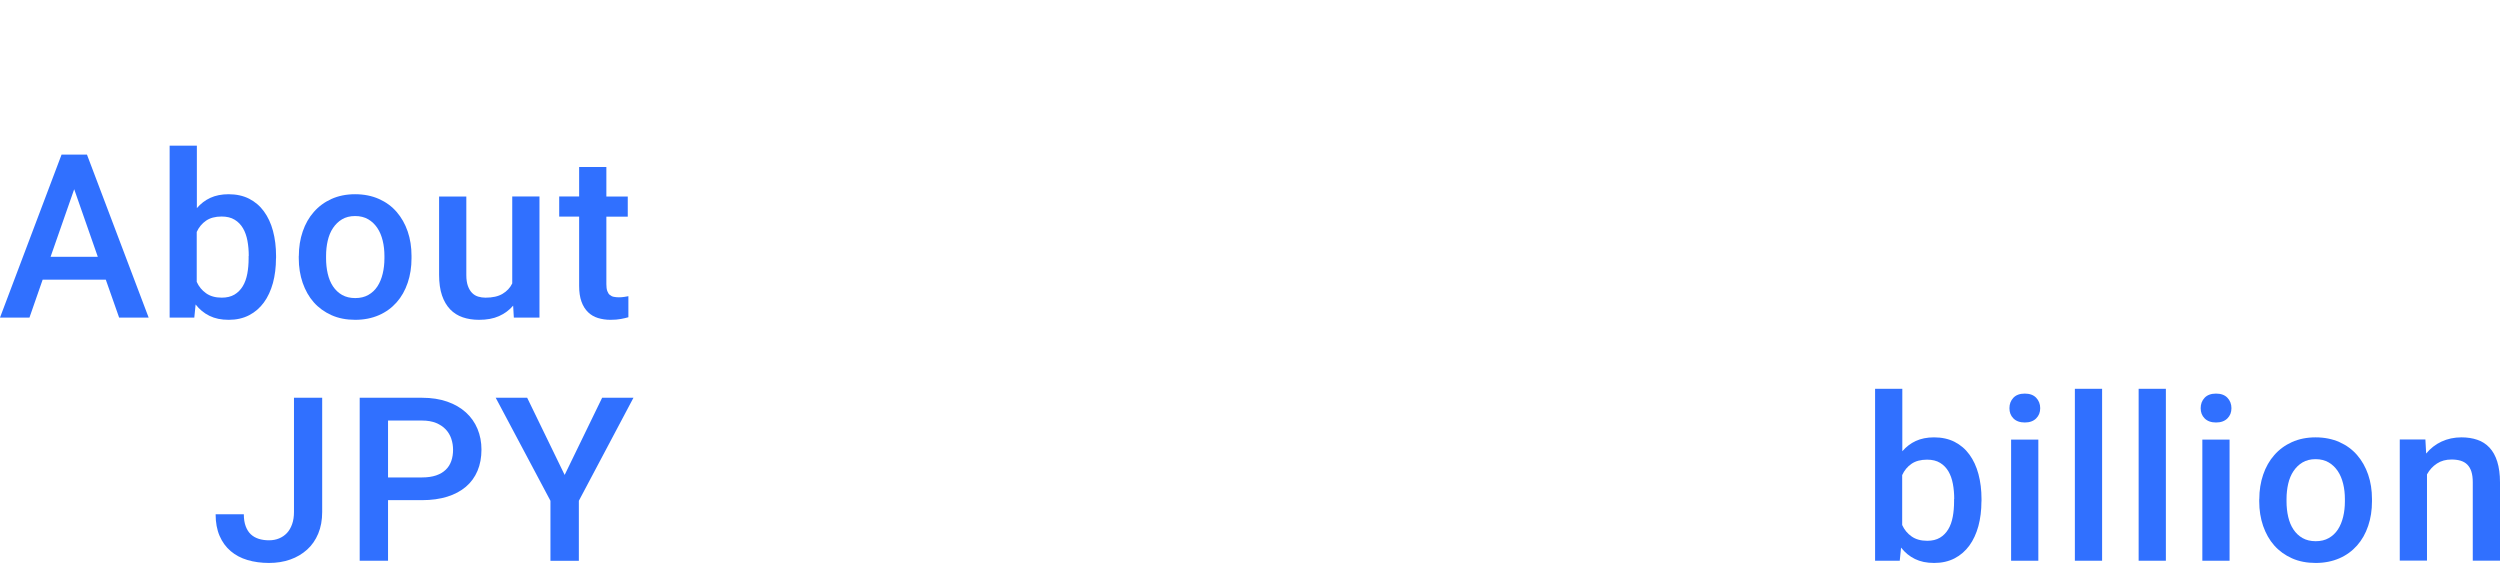 <?xml version="1.0" encoding="UTF-8"?><svg id="b" xmlns="http://www.w3.org/2000/svg" width="359.89" height="81.04" viewBox="0 0 359.89 81.04"><defs><style>.e{fill:none;}.f{fill:#3070ff;}</style></defs><g id="c"><g id="d"><path class="e" d="M124.67,34.21h7.73c2.26,0,4.21-.3,5.85-.89,1.65-.59,3.02-1.4,4.14-2.44,1.11-1.04,1.93-2.29,2.47-3.76s.81-3.1.81-4.89c0-3.72-.98-6.61-2.93-8.67s-4.93-3.09-8.94-3.09c-1.72,0-3.31.26-4.78.78s-2.74,1.25-3.81,2.2c-1.08.95-1.92,2.1-2.52,3.44-.61,1.34-.91,2.86-.91,4.54h-13.05c0-3.08.62-5.93,1.85-8.54,1.23-2.61,2.95-4.88,5.16-6.8,2.2-1.92,4.83-3.41,7.9-4.48,3.06-1.08,6.4-1.61,10.02-1.61s7.12.48,10.21,1.42c3.08.95,5.72,2.35,7.92,4.22,2.2,1.86,3.91,4.18,5.13,6.96,1.22,2.77,1.83,5.99,1.83,9.64,0,1.57-.25,3.17-.75,4.78s-1.25,3.16-2.26,4.65c-1,1.49-2.26,2.88-3.76,4.19-1.5,1.31-3.26,2.41-5.26,3.3,2.4.82,4.43,1.87,6.1,3.14,1.67,1.27,3.02,2.7,4.06,4.3,1.04,1.59,1.8,3.3,2.28,5.13s.72,3.71.72,5.64c0,3.65-.66,6.91-1.99,9.77-1.33,2.87-3.16,5.27-5.51,7.23s-5.12,3.44-8.32,4.46c-3.21,1.02-6.67,1.53-10.39,1.53-3.4,0-6.65-.47-9.75-1.4s-5.83-2.32-8.19-4.16-4.24-4.15-5.64-6.9c-1.4-2.76-2.09-5.94-2.09-9.56h13.05c0,1.72.3,3.3.91,4.73s1.47,2.66,2.58,3.68,2.45,1.81,4.03,2.36c1.58.56,3.33.83,5.26.83,4.05,0,7.23-1.07,9.56-3.22s3.49-5.26,3.49-9.35c0-2.22-.34-4.13-1.02-5.75-.68-1.61-1.65-2.95-2.9-4-1.25-1.06-2.77-1.83-4.54-2.34s-3.77-.75-5.99-.75h-7.73v-10.31h-.03Z"/><path class="e" d="M172.5,72.68c0-2.08.66-3.8,1.99-5.18s3.19-2.07,5.59-2.07,4.31.69,5.64,2.07,1.99,3.11,1.99,5.18-.66,3.73-1.99,5.08c-1.32,1.34-3.2,2.01-5.64,2.01-1.18,0-2.25-.18-3.2-.54s-1.75-.86-2.39-1.5-1.14-1.4-1.48-2.26-.51-1.79-.51-2.79h0Z"/><path class="e" d="M250.07,21.7c0,3.83-.99,7.24-2.95,10.23-1.96,2.99-4.65,5.34-8.06,7.06,1.93.9,3.69,1.98,5.26,3.25s2.92,2.71,4.03,4.32,1.96,3.38,2.55,5.29c.59,1.92.89,3.95.89,6.1,0,3.65-.65,6.87-1.93,9.64-1.29,2.77-3.08,5.11-5.37,7.01s-5,3.33-8.11,4.3c-3.12.97-6.5,1.45-10.15,1.45s-7.04-.48-10.15-1.45c-3.12-.97-5.83-2.4-8.14-4.3s-4.12-4.23-5.42-7.01c-1.31-2.78-1.96-5.99-1.96-9.64,0-2.15.3-4.18.89-6.1s1.43-3.68,2.52-5.29c1.09-1.61,2.43-3.06,4-4.35,1.57-1.29,3.33-2.36,5.27-3.22-3.37-1.72-6.03-4.07-7.98-7.06s-2.93-6.4-2.93-10.23c0-3.47.59-6.56,1.77-9.26,1.18-2.7,2.83-4.98,4.94-6.82s4.63-3.24,7.55-4.19c2.92-.95,6.11-1.42,9.59-1.42s6.68.48,9.61,1.42c2.94.95,5.46,2.35,7.57,4.19s3.76,4.12,4.94,6.82,1.77,5.79,1.77,9.26h0ZM238.74,57.31c0-1.93-.3-3.7-.91-5.29s-1.46-2.95-2.55-4.08c-1.09-1.13-2.42-2-3.98-2.63s-3.28-.94-5.18-.94-3.67.31-5.21.94c-1.54.63-2.85,1.5-3.92,2.63-1.08,1.13-1.91,2.49-2.5,4.08s-.89,3.36-.89,5.29.29,3.73.89,5.29c.59,1.56,1.43,2.88,2.52,3.98,1.09,1.09,2.42,1.93,3.97,2.5,1.56.57,3.3.86,5.24.86,3.94,0,7.01-1.11,9.21-3.33,2.2-2.22,3.3-5.32,3.3-9.29h0ZM237.08,22.18c0-1.72-.26-3.29-.78-4.73-.52-1.43-1.24-2.67-2.17-3.7-.93-1.04-2.08-1.84-3.44-2.42-1.36-.57-2.86-.86-4.51-.86-3.33,0-5.96,1.05-7.9,3.14-1.93,2.09-2.9,4.95-2.9,8.57,0,1.76.25,3.36.75,4.81.5,1.45,1.22,2.69,2.15,3.71s2.07,1.81,3.41,2.36c1.34.56,2.85.83,4.54.83s3.2-.28,4.54-.83c1.34-.55,2.48-1.34,3.41-2.36.93-1.02,1.65-2.26,2.15-3.71.5-1.45.75-3.05.75-4.81Z"/><path class="f" d="M15.23,40.26H6.14l-1.9,5.46H0l8.86-23.46h3.66l8.88,23.46h-4.25l-1.92-5.46ZM7.28,36.97h6.8l-3.4-9.73-3.4,9.73Z"/><path class="f" d="M39.73,37.18c0,1.29-.15,2.48-.44,3.56-.3,1.08-.73,2.02-1.3,2.8s-1.28,1.4-2.13,1.84c-.85.44-1.83.66-2.93.66s-1.99-.19-2.77-.57-1.45-.93-2-1.64l-.19,1.89h-3.55v-24.75h3.92v8.99c.55-.64,1.2-1.14,1.94-1.48s1.62-.52,2.62-.52c1.13,0,2.12.22,2.97.65.85.44,1.56,1.04,2.13,1.83.57.78,1.01,1.72,1.3,2.81s.44,2.29.44,3.59v.34h-.01ZM35.81,36.84c0-.76-.06-1.49-.19-2.18s-.34-1.29-.64-1.8-.7-.93-1.2-1.23c-.5-.31-1.13-.46-1.88-.46-.91,0-1.66.2-2.24.6s-1.03.94-1.34,1.62v7.19c.31.68.76,1.23,1.35,1.64.59.42,1.34.63,2.26.63.72,0,1.33-.15,1.82-.44s.89-.7,1.2-1.21.52-1.11.65-1.8.19-1.43.19-2.22v-.34h.02Z"/><path class="f" d="M43.02,36.84c0-1.27.19-2.44.56-3.52.37-1.08.9-2.02,1.6-2.81.69-.79,1.54-1.42,2.54-1.87s2.13-.68,3.4-.68,2.42.23,3.43.68,1.86,1.07,2.55,1.87c.69.8,1.22,1.73,1.59,2.81.37,1.08.55,2.25.55,3.52v.34c0,1.27-.18,2.44-.55,3.53s-.89,2.02-1.59,2.81-1.54,1.41-2.55,1.85-2.14.67-3.41.67-2.42-.22-3.42-.67c-1-.45-1.85-1.06-2.55-1.85s-1.22-1.73-1.6-2.81c-.37-1.08-.56-2.26-.56-3.53v-.34h0ZM46.94,37.18c0,.78.08,1.53.24,2.22s.41,1.31.76,1.83.78.93,1.31,1.23c.53.3,1.16.45,1.89.45s1.35-.15,1.88-.45c.53-.3.97-.71,1.31-1.23s.59-1.13.76-1.83.25-1.44.25-2.22v-.34c0-.77-.08-1.51-.25-2.2-.17-.69-.42-1.3-.77-1.82s-.78-.94-1.31-1.25c-.53-.31-1.16-.47-1.89-.47s-1.36.16-1.88.47-.95.73-1.3,1.25-.6,1.13-.76,1.82-.24,1.43-.24,2.2v.34Z"/><path class="f" d="M73.86,44.01c-.55.64-1.22,1.14-2.03,1.5s-1.76.53-2.87.53c-.86,0-1.64-.12-2.34-.36s-1.31-.62-1.81-1.14-.9-1.19-1.18-2.01-.42-1.81-.42-2.96v-11.28h3.92v11.31c0,.63.08,1.16.23,1.57s.35.75.6,1,.54.43.88.53.68.15,1.05.15c1.01,0,1.83-.18,2.45-.55.62-.37,1.09-.86,1.4-1.5v-12.52h3.92v17.44h-3.69l-.1-1.71h-.01Z"/><path class="f" d="M87.29,24.05v4.24h3.08v2.9h-3.08v9.73c0,.4.04.72.13.97s.21.44.37.57.35.23.57.27.46.07.73.07.53-.02.78-.06.45-.07.59-.1v3.03c-.31.09-.67.17-1.09.25-.41.08-.91.12-1.49.12-.64,0-1.24-.09-1.8-.26-.55-.17-1.03-.45-1.43-.84s-.72-.89-.94-1.51c-.23-.62-.34-1.39-.34-2.29v-9.96h-2.87v-2.9h2.87v-4.24h3.92Z"/><path class="f" d="M42.32,57.26h4.06v16.45c0,1.16-.19,2.2-.57,3.11s-.91,1.68-1.6,2.3-1.49,1.1-2.43,1.43c-.93.33-1.96.49-3.06.49s-2.15-.14-3.09-.42-1.75-.71-2.43-1.29-1.21-1.31-1.59-2.19c-.38-.88-.57-1.92-.57-3.11h4.06c0,.68.09,1.25.27,1.73s.42.86.74,1.16c.32.3.7.51,1.14.65s.93.21,1.47.21,1.01-.09,1.45-.27.82-.44,1.14-.78.56-.77.74-1.27.27-1.09.27-1.76v-16.45h0Z"/><path class="f" d="M55.86,72v8.72h-4.08v-23.46h8.98c1.36,0,2.58.19,3.63.56,1.06.37,1.95.89,2.68,1.55s1.29,1.46,1.67,2.37.57,1.91.57,2.98c0,1.14-.19,2.16-.57,3.06s-.94,1.67-1.67,2.29-1.62,1.1-2.68,1.43c-1.06.33-2.27.5-3.63.5,0,0-4.9,0-4.9,0ZM55.86,68.73h4.9c.78,0,1.46-.1,2.02-.29s1.03-.47,1.39-.82c.37-.35.63-.78.8-1.27s.25-1.02.25-1.6c0-.55-.08-1.07-.25-1.58s-.43-.95-.8-1.35c-.37-.39-.83-.7-1.39-.93s-1.24-.35-2.02-.35h-4.9s0,8.19,0,8.19Z"/><path class="f" d="M81.28,68.38l5.4-11.12h4.51l-7.86,14.83v8.64h-4.09v-8.64l-7.88-14.83h4.53l5.4,11.12h-.01Z"/><path class="f" d="M285.24,72.18c0,1.29-.15,2.48-.44,3.56-.3,1.08-.73,2.02-1.3,2.8-.57.78-1.28,1.4-2.13,1.84-.85.44-1.83.66-2.93.66s-1.99-.19-2.77-.57-1.45-.93-2-1.64l-.19,1.89h-3.55v-24.75h3.92v8.99c.55-.64,1.2-1.14,1.94-1.48s1.62-.52,2.62-.52c1.13,0,2.12.22,2.97.65.85.44,1.56,1.04,2.13,1.83.57.78,1.01,1.72,1.3,2.81s.44,2.29.44,3.59v.34h-.01ZM281.32,71.84c0-.76-.06-1.49-.19-2.18s-.34-1.29-.64-1.8-.7-.93-1.2-1.23c-.5-.31-1.13-.46-1.88-.46-.91,0-1.66.2-2.24.6s-1.03.94-1.34,1.62v7.19c.31.68.76,1.23,1.35,1.64.59.42,1.34.63,2.26.63.72,0,1.33-.15,1.82-.44s.89-.7,1.2-1.21.52-1.11.65-1.8.19-1.43.19-2.22v-.34h.02Z"/><path class="f" d="M289.27,58.76c0-.6.19-1.1.57-1.5s.93-.6,1.64-.6,1.26.2,1.64.6.58.9.58,1.5-.19,1.08-.58,1.47-.93.59-1.64.59-1.25-.2-1.64-.59-.57-.88-.57-1.47ZM293.43,80.72h-3.92v-17.44h3.92v17.44Z"/><path class="f" d="M302.61,80.72h-3.92v-24.75h3.92v24.75Z"/><path class="f" d="M311.79,80.72h-3.92v-24.75h3.92v24.75Z"/><path class="f" d="M316.8,58.76c0-.6.19-1.1.57-1.5s.93-.6,1.64-.6,1.26.2,1.64.6.58.9.58,1.5-.19,1.08-.58,1.47-.93.59-1.64.59-1.25-.2-1.64-.59-.57-.88-.57-1.47ZM320.96,80.72h-3.92v-17.44h3.92v17.44Z"/><path class="f" d="M325.24,71.84c0-1.27.19-2.44.56-3.52.37-1.08.9-2.02,1.6-2.81.69-.79,1.54-1.42,2.54-1.87s2.13-.68,3.4-.68,2.42.23,3.43.68,1.86,1.07,2.55,1.87c.69.8,1.22,1.73,1.59,2.81.37,1.08.55,2.25.55,3.52v.34c0,1.27-.18,2.44-.55,3.53s-.89,2.02-1.59,2.81-1.54,1.41-2.55,1.85-2.14.67-3.41.67-2.42-.22-3.42-.67-1.85-1.06-2.55-1.85-1.22-1.73-1.6-2.81c-.37-1.08-.56-2.26-.56-3.53v-.34h.01ZM329.16,72.18c0,.78.08,1.53.24,2.22s.41,1.31.76,1.83.78.93,1.31,1.23,1.16.45,1.89.45,1.35-.15,1.88-.45c.53-.3.97-.71,1.31-1.23.34-.52.59-1.13.76-1.83s.25-1.44.25-2.22v-.34c0-.77-.08-1.51-.25-2.2-.17-.69-.42-1.3-.77-1.82s-.78-.94-1.31-1.25-1.16-.47-1.89-.47-1.36.16-1.88.47c-.52.31-.95.73-1.3,1.25s-.6,1.13-.76,1.82-.24,1.43-.24,2.2v.34h0Z"/><path class="f" d="M349.15,63.28l.11,2.01c.61-.74,1.35-1.32,2.21-1.72s1.82-.61,2.87-.61c.84,0,1.6.12,2.28.35s1.26.6,1.75,1.12.86,1.19,1.12,2.01c.26.83.4,1.83.4,3.01v11.26h-3.92v-11.3c0-.6-.07-1.11-.2-1.52-.13-.41-.33-.75-.59-1.01s-.58-.44-.96-.56c-.38-.11-.82-.17-1.31-.17-.81,0-1.51.19-2.1.58-.6.39-1.07.91-1.43,1.56v12.41h-3.92v-17.44h3.69v.02Z"/></g></g></svg>